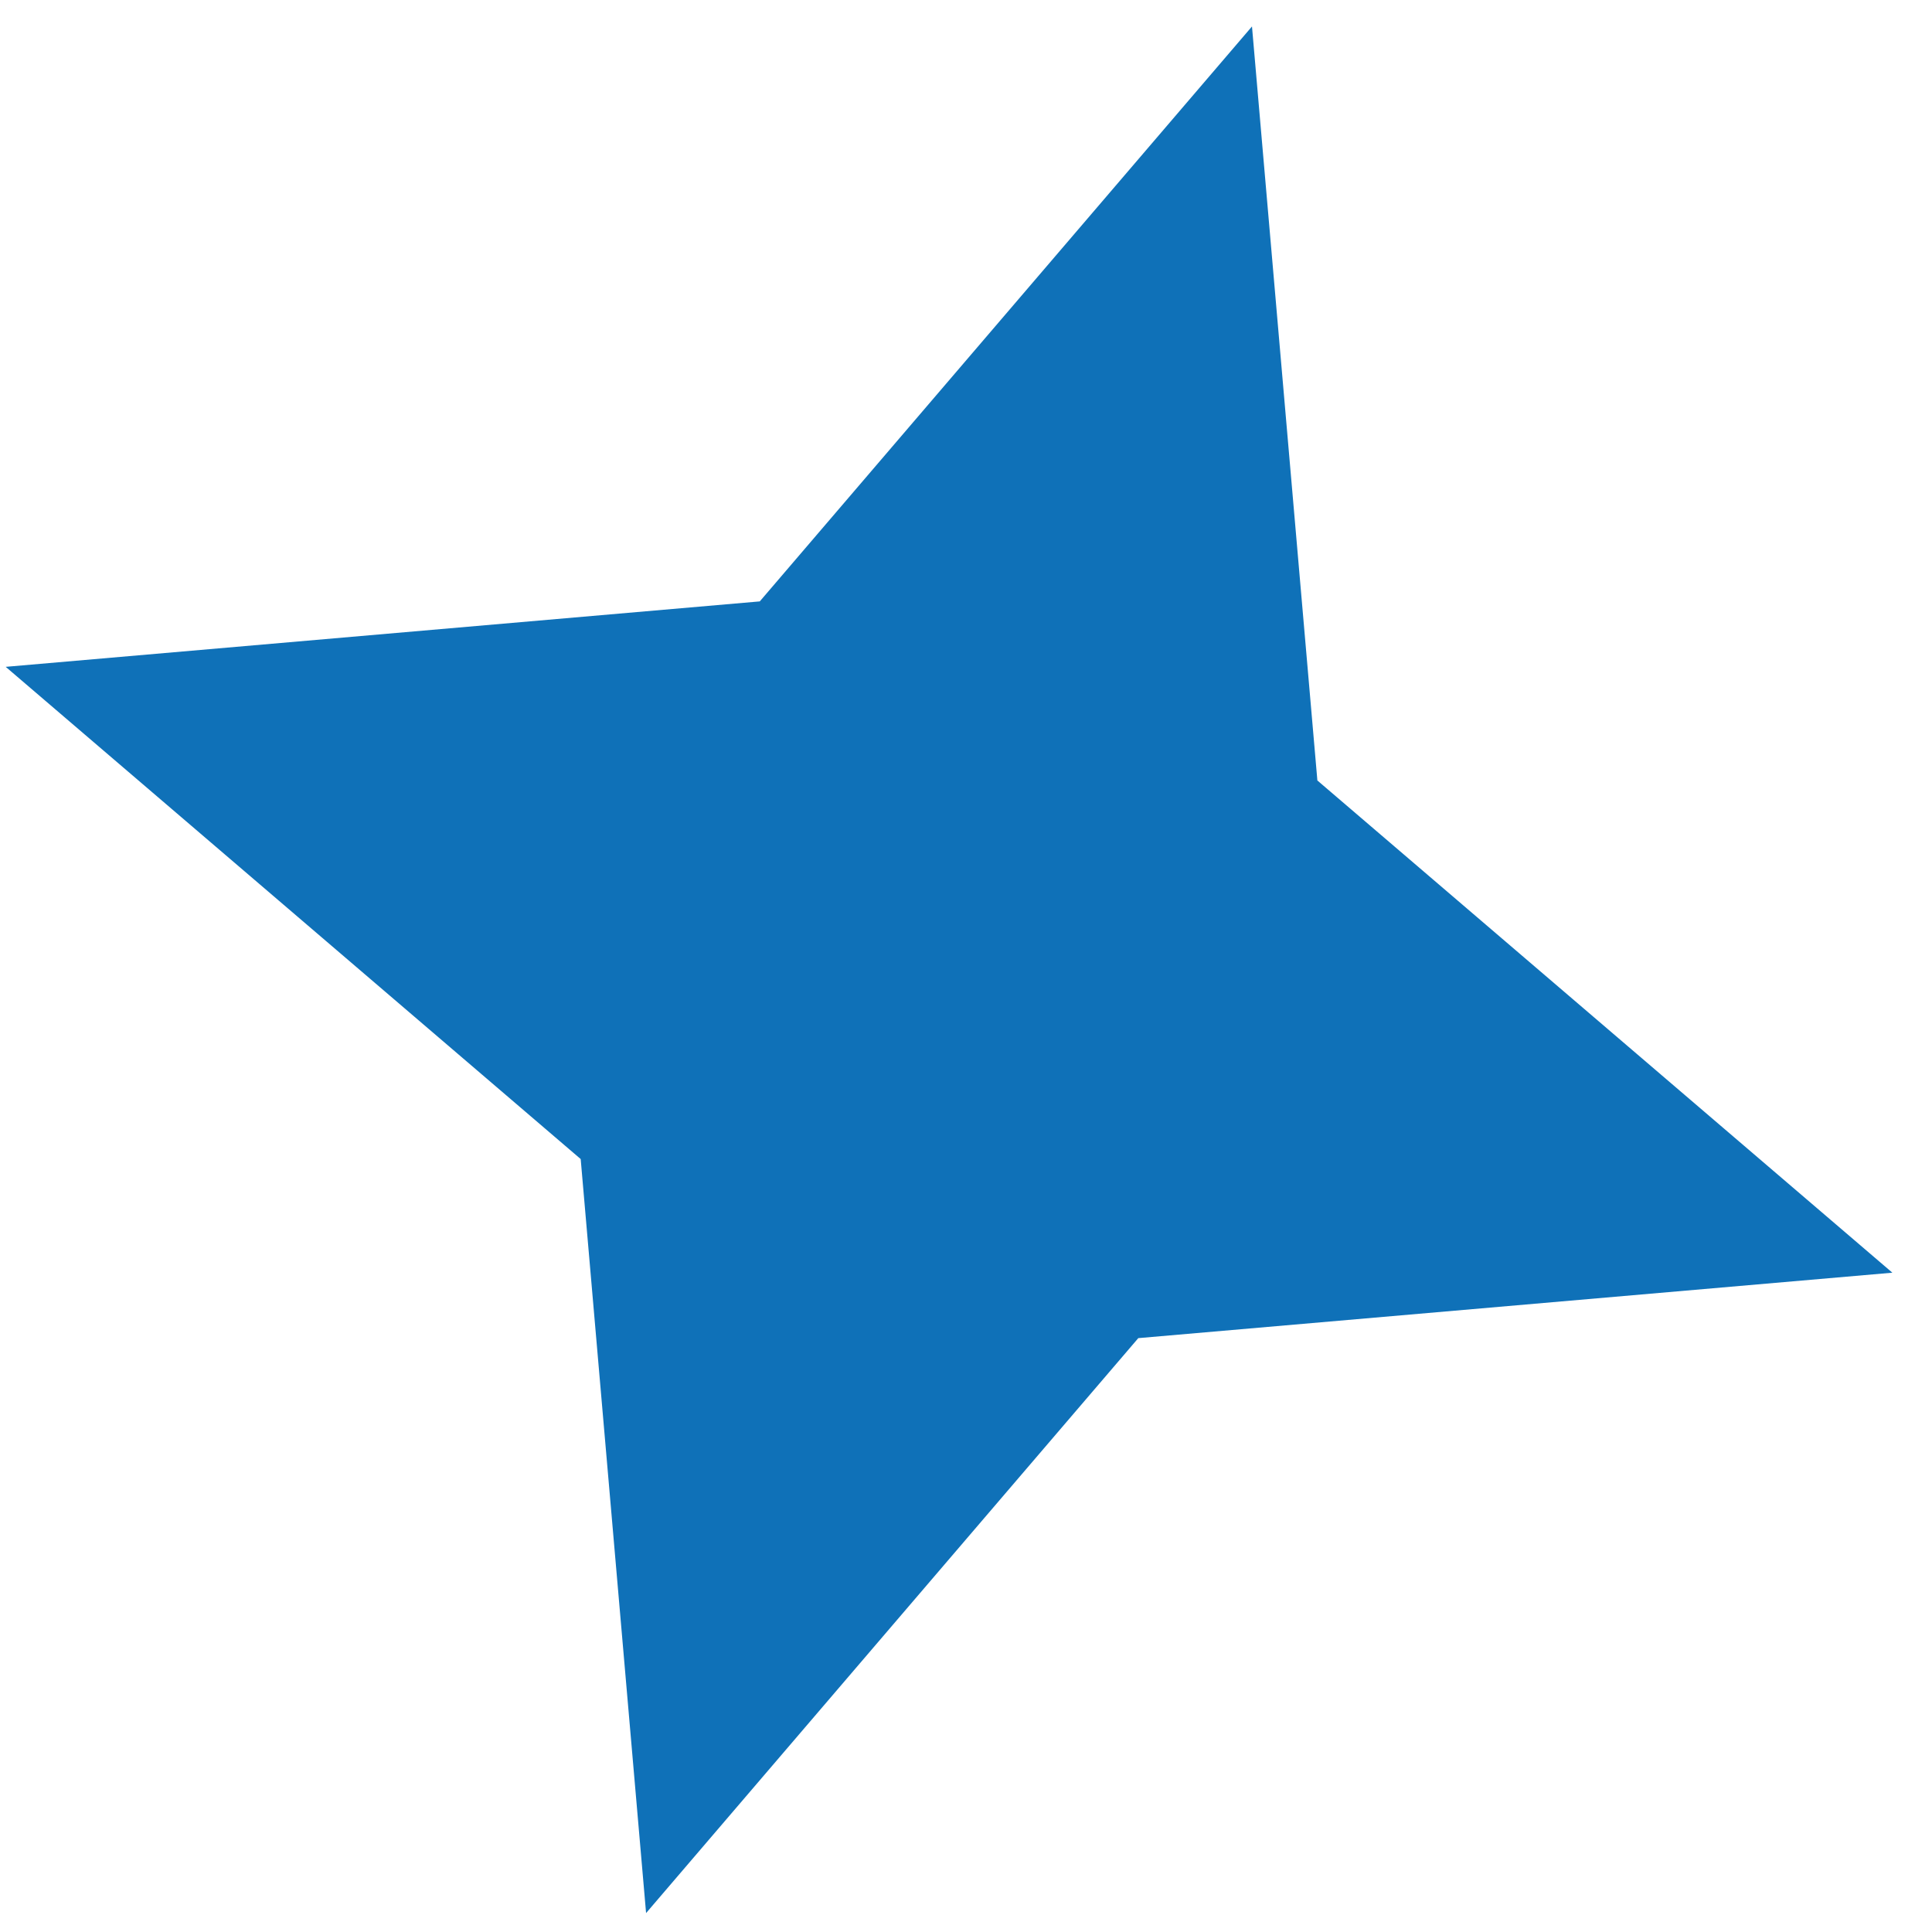 <?xml version="1.0" encoding="UTF-8"?> <svg xmlns="http://www.w3.org/2000/svg" width="39" height="39" viewBox="0 0 39 39" fill="none"><path d="M25.273 0.534L26.593 15.755L38.2 25.691L22.978 27.012L13.042 38.618L11.722 23.397L0.115 13.461L15.337 12.14L25.273 0.534Z" fill="#0F71B8"></path></svg> 